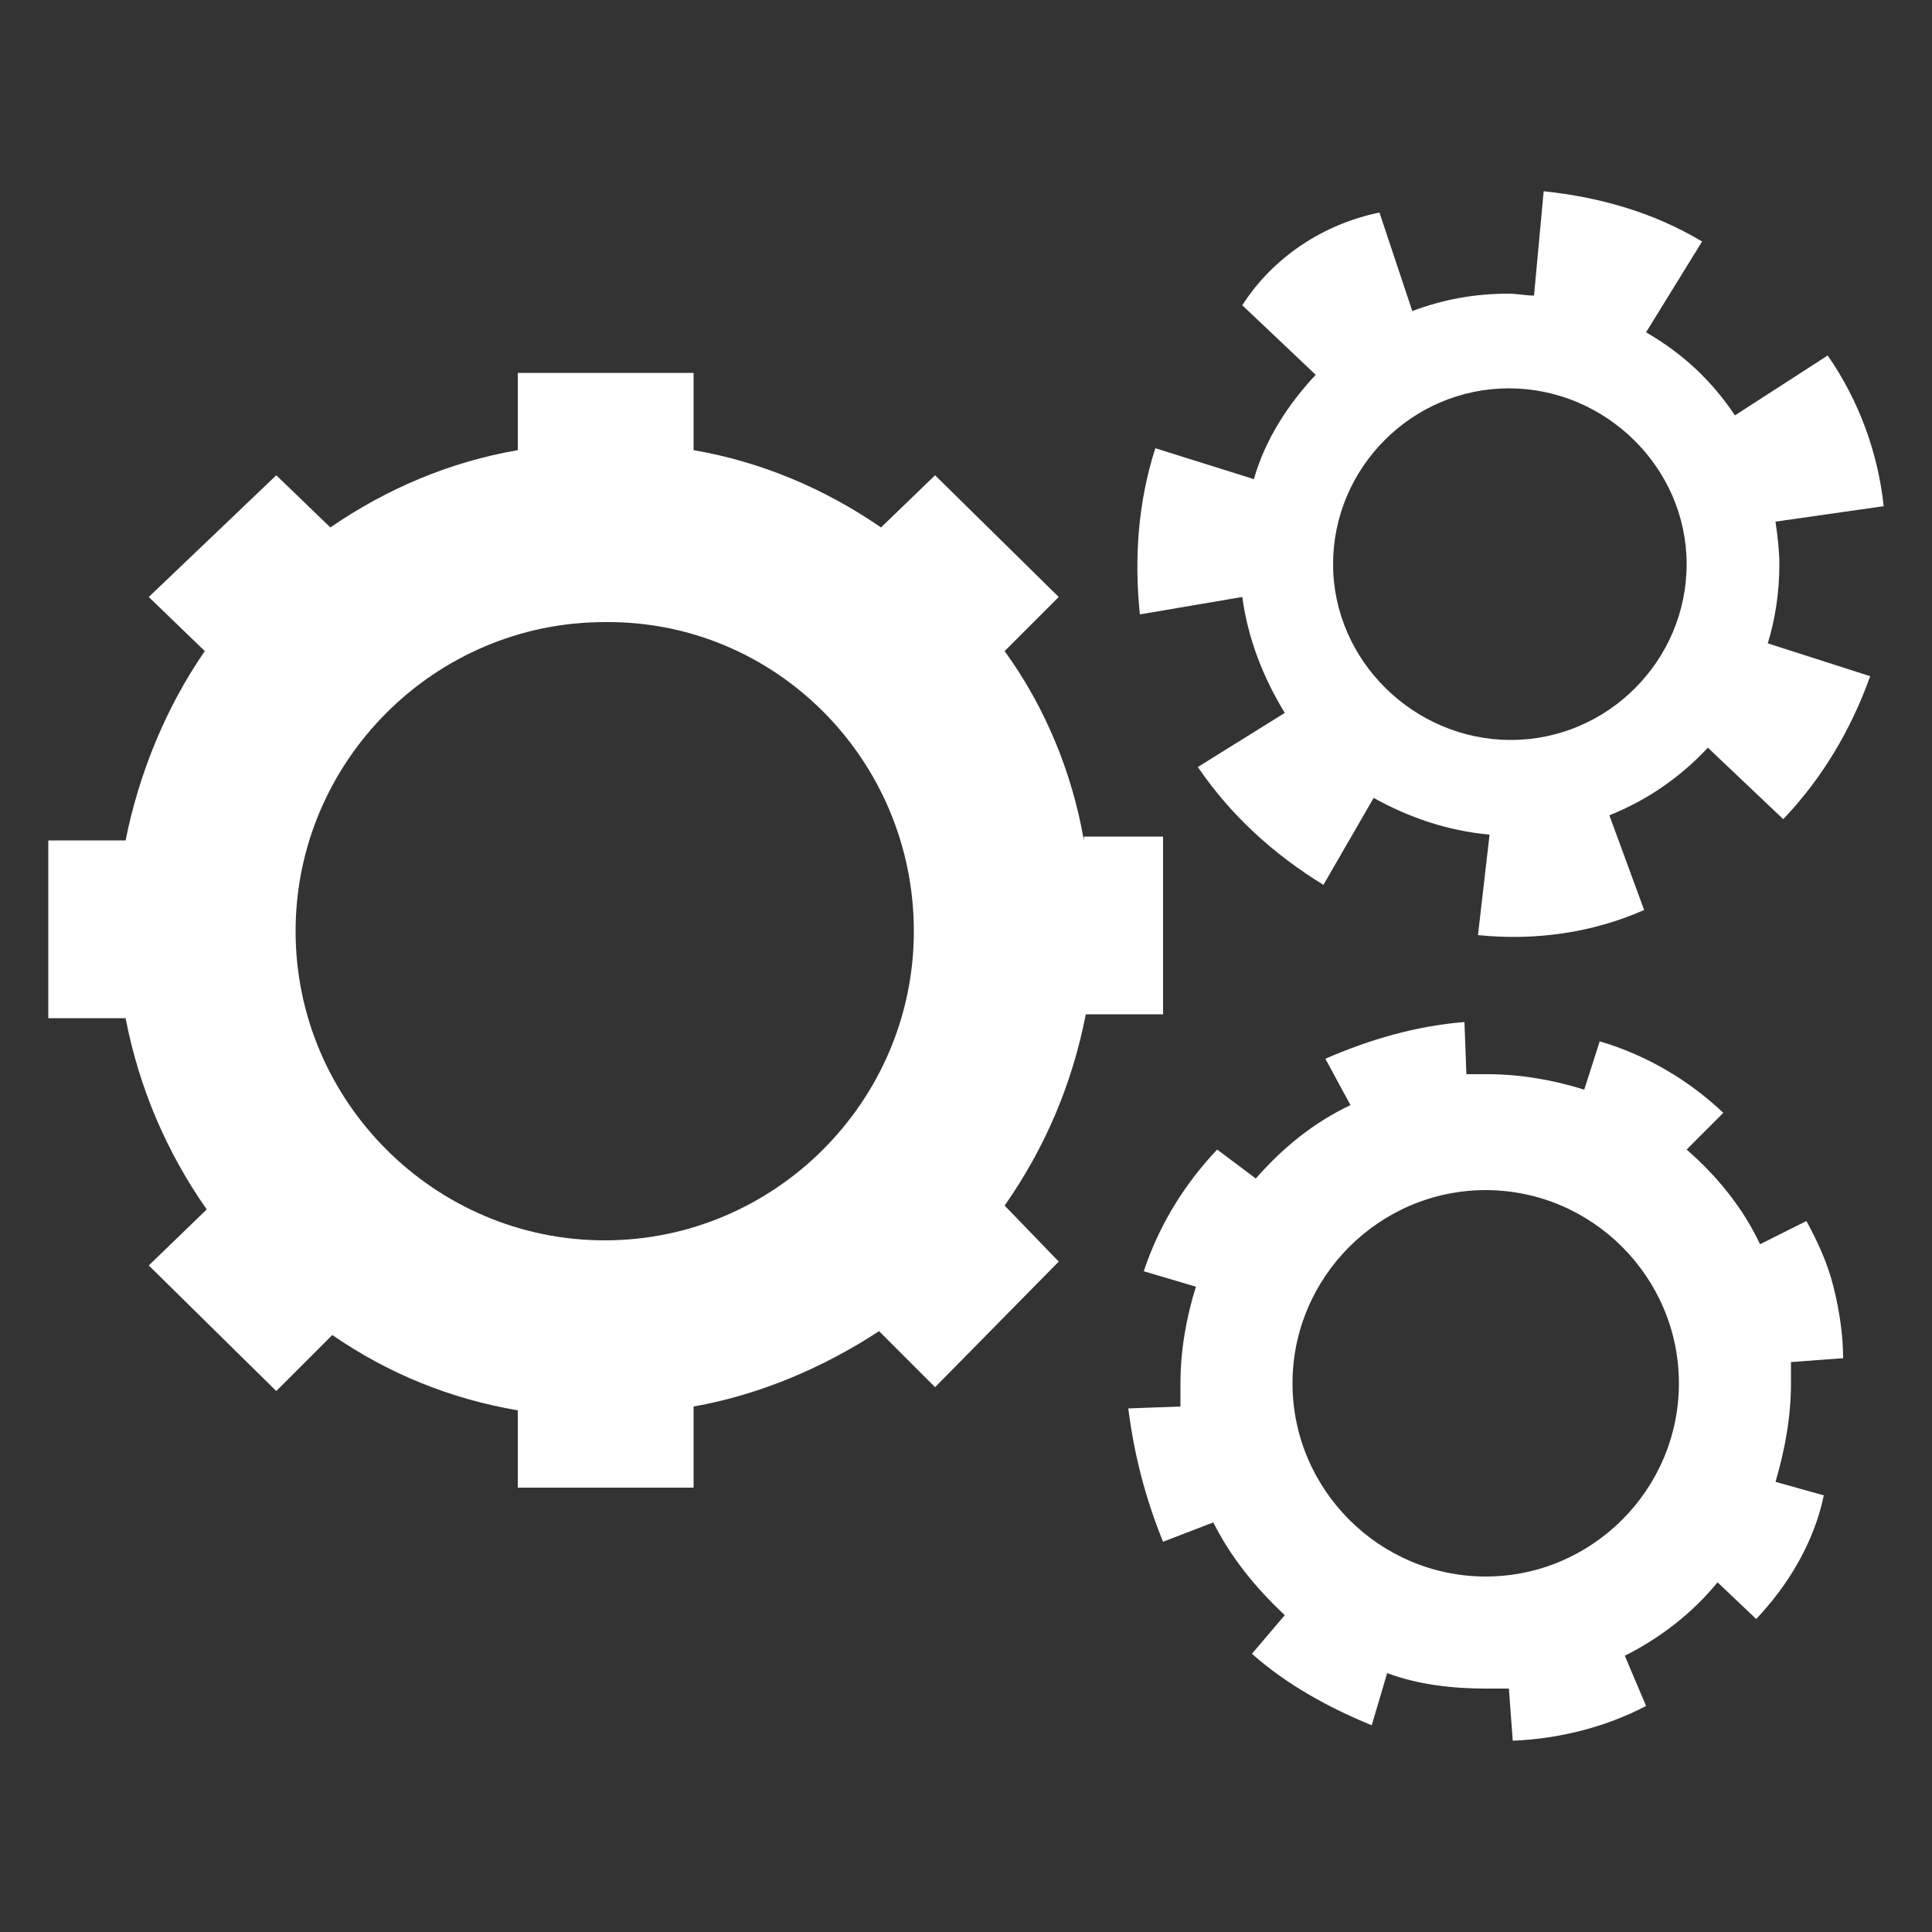 <?xml version="1.0" encoding="utf-8"?>
<!-- Generator: Adobe Illustrator 26.0.2, SVG Export Plug-In . SVG Version: 6.00 Build 0)  -->
<svg version="1.1" id="圖層_1" xmlns="http://www.w3.org/2000/svg" xmlns:xlink="http://www.w3.org/1999/xlink" x="0px" y="0px"
	 width="100px" height="100px" viewBox="0 0 100 100" style="enable-background:new 0 0 100 100;" xml:space="preserve">
<rect x="0" y="0" width="100" height="100" fill="#333333" stroke="none"/>
<style type="text/css">
	.st0{fill-rule:evenodd;clip-rule:evenodd;fill:none;}
	.st1{fill-rule:evenodd;clip-rule:evenodd;fill:#FFFFFF;}
</style>
<g>
	<rect class="st0" width="100" height="100"/>
	<g>
		<path class="st1" d="M56.1,43.5c-0.6-3.5-2-6.9-4.1-9.8l2.8-2.8l-6.4-6.3l-2.8,2.7c-2.9-2-6.2-3.4-9.7-4v-4h-9.1v4
			c-3.5,0.6-6.8,2-9.7,4l-2.8-2.7l-6.6,6.3l2.9,2.8c-2,2.9-3.4,6.3-4.1,9.8H2.5v9.2h4c0.7,3.6,2.1,6.9,4.2,9.9l-3,2.9l6.6,6.5
			l2.9-2.9c2.9,2,6.1,3.3,9.6,3.9V77h9.1v-4.2c3.4-0.6,6.7-2,9.6-3.9l2.9,2.9l6.4-6.5l-2.8-2.9c2.1-3,3.5-6.3,4.2-9.9h4v-9.2H56.1z
			 M47.3,48.2c0,8.8-7.2,16-16,16v0c-8.8,0-16-7.2-16-16c0-8.8,7.2-16,16-16C40.1,32.1,47.3,39.3,47.3,48.2
			C47.3,48.1,47.3,48.1,47.3,48.2z"/>
		<path class="st1" d="M92.7,71.6c0-0.4,0-0.7,0-1.1l2.7-0.2c0-1.2-0.2-2.5-0.5-3.7c-0.3-1.2-0.8-2.3-1.4-3.4l-2.4,1.2
			c-0.9-1.9-2.2-3.5-3.8-4.9l1.9-1.9c-1.8-1.7-4-3-6.4-3.7l-0.8,2.5c-1.6-0.5-3.3-0.8-5-0.8c-0.4,0-0.7,0-1.1,0l-0.1-2.7
			c-2.5,0.2-4.9,0.9-7.2,1.9l1.3,2.4c-1.9,0.9-3.5,2.2-4.9,3.8L63,59.5c-1.7,1.8-3,3.9-3.8,6.3l2.7,0.8c-0.5,1.6-0.8,3.3-0.8,5
			c0,0.4,0,0.8,0,1.2l-2.7,0.1c0.3,2.4,0.9,4.7,1.8,6.9l2.6-1c0.9,1.8,2.2,3.4,3.7,4.8l-1.7,2c1.8,1.6,4,2.8,6.2,3.7l0.8-2.7
			c1.6,0.6,3.4,0.8,5.1,0.8c0.4,0,0.8,0,1.2,0l0.2,2.7c2.4-0.1,4.8-0.7,6.9-1.8l-1.1-2.6c1.8-0.9,3.5-2.2,4.8-3.8l2,1.9
			c1.7-1.8,3-4,3.5-6.4l-2.5-0.7C92.4,75,92.7,73.3,92.7,71.6z M76.9,81.6c-5.5,0-10-4.5-10-10c0-5.5,4.5-10,10-10
			c5.5,0,10,4.5,10,10C86.9,77.1,82.4,81.6,76.9,81.6z"/>
		<path class="st1" d="M92.1,29.2c0-0.7-0.1-1.5-0.2-2.2l5.6-0.8c-0.3-2.8-1.3-5.5-2.9-7.8l-4.8,3.1c-1.2-1.8-2.7-3.2-4.6-4.3
			l2.9-4.7c-2.5-1.5-5.3-2.3-8.2-2.6l-0.5,5.4c-0.4,0-0.9-0.1-1.3-0.1c-1.8,0-3.4,0.3-5,0.9L71.4,11c-2.9,0.6-5.5,2.3-7.1,4.8
			l3.8,3.6c-1.4,1.5-2.6,3.3-3.2,5.4l-5.1-1.6c-0.9,2.8-1.1,5.7-0.8,8.6l5.3-0.9c0.3,2.2,1.1,4.2,2.2,6L62,39.7
			c1.7,2.5,3.9,4.5,6.5,6.1l2.6-4.5c1.8,1,3.8,1.7,6,1.9l-0.6,5.2c2.9,0.3,5.9-0.1,8.6-1.3l-1.8-4.9c2-0.8,3.7-2,5.1-3.5l3.9,3.7
			c2-2.1,3.5-4.6,4.5-7.4l-5.3-1.7C91.9,32,92.1,30.6,92.1,29.2z M87.3,29.2c0,5-4.1,9.1-9.1,9.1S69,34.2,69,29.2s4.1-9.1,9.1-9.1
			S87.3,24.2,87.3,29.2z"/>
	</g>
</g>
</svg>
